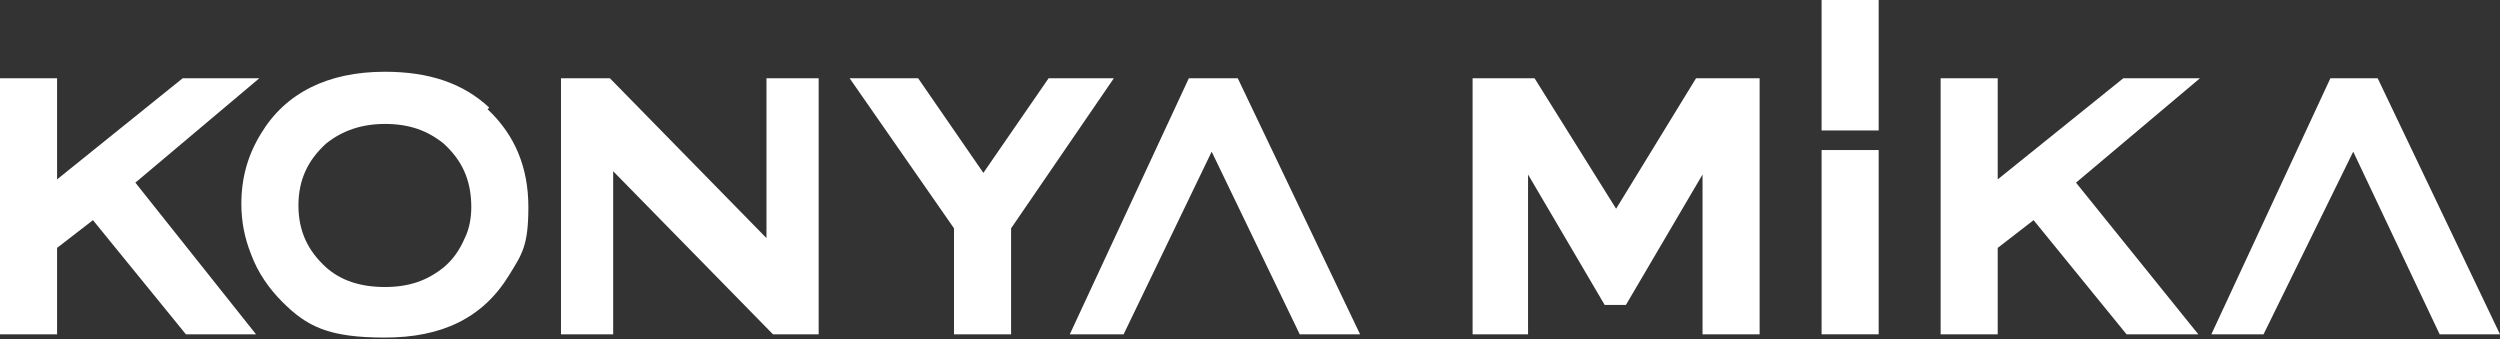 <?xml version="1.0" encoding="UTF-8"?>
<svg xmlns="http://www.w3.org/2000/svg" version="1.1" xmlns:xlink="http://www.w3.org/1999/xlink" viewBox="0 0 153.3 20.8">
  <rect x="0" y="0" width="153.3" height="20.8" fill="#333333" stroke="none"/>
  <defs>
    <style>
      .cls-1 {
        fill: #fff;
      }

      .cls-2 {
        fill: none;
      }

      .cls-3 {
        clip-path: url(#clippath);
      }
    </style>
    <clipPath id="clippath">
      <rect class="cls-2" width="153.3" height="20.8"/>
    </clipPath>
  </defs>
  <!-- Generator: Adobe Illustrator 28.7.7, SVG Export Plug-In . SVG Version: 1.2.0 Build 194)  -->
  <g>
    <g id="katman_1">
      <polygon class="cls-1" points="11.2 4.8 3.5 11 3.5 4.8 0 4.8 0 20.5 3.5 20.5 3.5 15.2 5.7 13.5 11.4 20.5 15.7 20.5 8.3 11.2 15.9 4.8 11.2 4.8"/>
      <g class="cls-3">
        <path class="cls-1" d="M29.9,6.7c1.7,1.6,2.5,3.6,2.5,6s-.4,2.9-1.2,4.2c-1.6,2.6-4.1,3.8-7.6,3.8s-4.8-.7-6.3-2.2c-.8-.8-1.5-1.8-1.9-2.9-.4-1-.6-2-.6-3.1,0-1.6.4-3,1.2-4.3,1.5-2.5,4.1-3.8,7.6-3.8,2.7,0,4.8.7,6.4,2.2M20,8.8c-1.1,1-1.7,2.2-1.7,3.8s.6,2.8,1.7,3.8c.9.8,2.1,1.2,3.6,1.2s2.6-.4,3.6-1.2c.6-.5,1-1.1,1.3-1.8.3-.6.4-1.3.4-1.9,0-1.7-.6-2.9-1.7-3.9-1-.8-2.1-1.2-3.6-1.2-1.4,0-2.6.4-3.6,1.2"/>
        <polygon class="cls-1" points="37.6 20.5 34.4 20.5 34.4 4.8 37.4 4.8 47 14.6 47 4.8 50.2 4.8 50.2 20.5 47.4 20.5 37.6 10.5 37.6 20.5"/>
        <polygon class="cls-1" points="62 20.5 58.5 20.5 58.5 14 52.1 4.8 56.3 4.8 60.3 10.6 64.3 4.8 68.3 4.8 62 14 62 20.5"/>
        <rect class="cls-1" x="111.7" y="9.2" width="3.5" height="11.3"/>
        <polygon class="cls-1" points="122.5 15.2 122.5 20.5 119 20.5 119 4.8 122.5 4.8 122.5 11 130.2 4.8 134.9 4.8 127.3 11.2 134.8 20.5 130.4 20.5 124.7 13.5 122.5 15.2"/>
        <polygon class="cls-1" points="138.8 20.5 135.6 20.5 142.9 4.8 145.8 4.8 153.3 20.5 149.6 20.5 144.3 9.3 138.8 20.5"/>
        <rect class="cls-1" x="111.7" width="3.5" height="8"/>
        <polygon class="cls-1" points="99.1 12.8 104 4.8 107.9 4.8 107.9 20.5 104.4 20.5 104.4 10.7 99.7 18.7 98.4 18.7 93.7 10.7 93.7 20.5 90.3 20.5 90.3 4.8 94.1 4.8 99.1 12.8"/>
        <polygon class="cls-1" points="68.9 20.5 65.6 20.5 72.9 4.8 75.9 4.8 83.4 20.5 79.7 20.5 74.3 9.3 68.9 20.5"/>
      </g>
    </g>
  </g>
</svg>